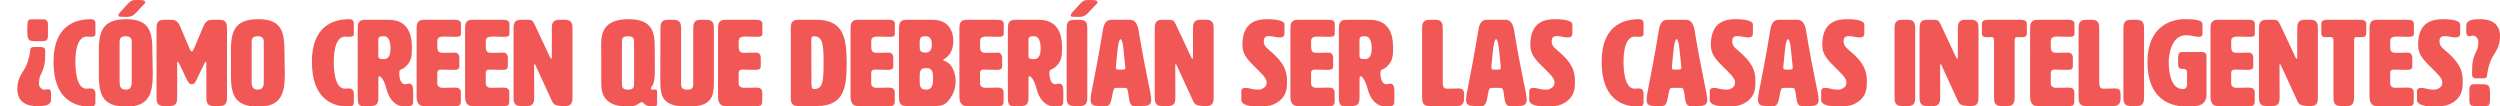 <?xml version="1.0" encoding="utf-8"?>
<!-- Generator: Adobe Illustrator 16.0.0, SVG Export Plug-In . SVG Version: 6.00 Build 0)  -->
<!DOCTYPE svg PUBLIC "-//W3C//DTD SVG 1.1//EN" "http://www.w3.org/Graphics/SVG/1.1/DTD/svg11.dtd">
<svg version="1.1" id="Layer_1" xmlns="http://www.w3.org/2000/svg" xmlns:xlink="http://www.w3.org/1999/xlink" x="0px" y="0px"
	 width="764.594px" height="32.438px" viewBox="0 0 764.594 32.438" enable-background="new 0 0 764.594 32.438"
	 xml:space="preserve">
<path fill="#F15755" d="M11.427,32.474c-5.574,0-6.131-3.493-6.131-5.128c0-3.529,1.486-4.904,2.378-6.576
	c1.189-2.191,1.561-5.126,1.561-5.313c0-0.78,0.222-1.078,1.226-1.078h1.857c1.524,0,1.524,0.632,1.524,1.598
	c0,3.046-0.149,4.458-1.524,7.171c-0.297,0.557-0.409,1.895-0.409,2.414c0,1.264,1.152,1.895,1.561,1.895
	c0.483,0,0.78-0.186,1.152-0.186c0.854,0,1.003,0.633,1.003,1.598c0,0.521-0.037,1.115-0.037,1.746
	C15.588,32.177,13.693,32.474,11.427,32.474 M12.95,5.908c0.669,0,1.709,0,1.709,1.486v3.716c0,1.449-1.04,1.486-1.709,1.486h-1.895
	c-2.526,0-2.712-0.297-2.712-3.715c0-2.936,0.26-2.973,1.597-2.973H12.95z"/>
<path fill="#F15755" d="M27.774,5.871c0.929,0,1.412,0.446,1.412,1.189v3.269c0,0.372,0,0.93-1.412,0.93
	c-0.743,0-0.78-0.075-1.189-0.075c-3.53,0-3.53,6.428-3.53,7.766c0,1.264,0.037,8.174,3.381,8.174c0.484,0,0.484-0.074,1.338-0.074
	c1.412,0,1.412,1.338,1.412,1.71v2.489c0,0.929-0.483,1.373-1.412,1.373c-5.276,0-11.407-2.414-11.407-13.746
	C16.368,8.286,22.499,5.871,27.774,5.871"/>
<path fill="#F15755" d="M30.225,16.237c0-5.982,0.558-10.366,8.398-10.366c7.468,0,7.988,4.31,7.988,10.218
	c0,2.229,0.112,4.421,0.112,6.39c0,5.871-0.929,10.143-8.1,10.143c-7.84,0-8.398-4.383-8.398-10.328
	c0-1.004,0.038-2.006,0.038-3.047S30.225,17.204,30.225,16.237 M41.521,3.977c-0.632,0.669-1.3,1.188-2.787,1.188
	c-1.932,0-2.155-0.037-2.341-0.149c-0.148-0.074-0.186-0.186-0.186-0.297c0-0.297,0.335-0.78,0.558-1.003
	c1.189-1.301,2.452-2.675,2.452-2.675C40.035,0.223,40.295,0,41.855,0c0.297,0,0.781,0,1.449,0.037c0.595,0,1.115,0.224,1.115,0.706
	c0,0.224-0.335,0.52-0.632,0.818C41.558,3.939,41.521,3.977,41.521,3.977 M36.579,13.116v11.705c0,1.115,0,2.601,1.858,2.601
	c1.858,0,1.858-1.485,1.858-2.601V13.116c0-0.929,0-2.043-1.858-2.043C36.579,11.073,36.579,12.188,36.579,13.116"/>
<path fill="#F15755" d="M62.179,8.138c0.817-1.932,1.672-2.081,3.009-2.081h2.007c2.229,0,2.229,1.486,2.229,2.973v20.436
	c0,1.485,0,2.971-2.229,2.971h-1.858c-2.229,0-2.229-1.485-2.229-2.971V19.247c0-0.223-0.075-0.371-0.186-0.371
	c-0.112,0-0.223,0.148-0.334,0.371c-2.638,5.239-2.713,6.502-3.939,6.502s-1.338-1.263-3.938-6.502
	c-0.112-0.223-0.261-0.371-0.335-0.371c-0.111,0-0.185,0.148-0.185,0.371v10.219c0,1.485,0,2.971-2.23,2.971h-1.858
	c-2.229,0-2.229-1.485-2.229-2.971V9.03c0-1.487,0-2.973,2.229-2.973h1.97c1.375,0,2.229,0.186,3.046,2.081l2.787,6.576
	c0.297,0.669,0.483,1.041,0.743,1.041c0.26,0,0.446-0.372,0.743-1.041L62.179,8.138z"/>
<path fill="#F15755" d="M70.611,16.237c0-5.982,0.558-10.366,8.398-10.366c7.468,0,7.988,4.31,7.988,10.218
	c0,2.229,0.112,4.421,0.112,6.39c0,5.871-0.929,10.143-8.1,10.143c-7.84,0-8.398-4.383-8.398-10.328
	c0-1.004,0.038-2.006,0.038-3.047S70.611,17.204,70.611,16.237 M76.965,13.116v11.705c0,1.115,0,2.601,1.858,2.601
	s1.858-1.485,1.858-2.601V13.116c0-0.929,0-2.043-1.858-2.043S76.965,12.188,76.965,13.116"/>
<path fill="#F15755" d="M106.799,5.871c0.929,0,1.412,0.446,1.412,1.189v3.269c0,0.372,0,0.93-1.412,0.93
	c-0.743,0-0.78-0.075-1.189-0.075c-3.53,0-3.53,6.428-3.53,7.766c0,1.264,0.037,8.174,3.381,8.174c0.484,0,0.484-0.074,1.338-0.074
	c1.412,0,1.412,1.338,1.412,1.71v2.489c0,0.929-0.483,1.373-1.412,1.373c-5.276,0-11.407-2.414-11.407-13.746
	C95.393,8.286,101.523,5.871,106.799,5.871"/>
<path fill="#F15755" d="M118.874,6.057c5.536,0,7.097,3.976,7.097,8.361c0,2.674-0.038,4.384-2.155,6.167
	c-1.041,0.893-1.709,0.372-1.709,1.784c0,1.522,0.483,3.381,1.709,3.381c0.669,0,1.077-0.187,1.189-0.187
	c1.189,0,1.375,1.004,1.375,2.713c0,0.818-0.038,1.82-0.038,2.936c0,0.743-0.297,1.411-2.229,1.411
	c-3.418,0-5.164-2.526-5.871-5.276c-0.891-3.455-2.006-4.05-2.229-4.05c-0.297,0-0.297,0.595-0.297,0.892v5.276
	c0,1.485,0,2.974-2.229,2.974h-2.601c-1.486,0-1.486-1.488-1.486-2.974V9.029c0-1.486,0-2.973,2.229-2.973H118.874z M115.679,12.67
	c0,0.483,0.037,1.338,0.037,2.118c0,0.743-0.037,1.412-0.037,1.858c0,1.226,0.223,1.45,1.709,1.45c1.672,0,2.043-1.636,2.043-3.308
	c0-1.672-0.371-3.716-2.043-3.716C115.902,11.072,115.679,11.333,115.679,12.67"/>
<path fill="#F15755" d="M133.735,25.637c0.074,0.817,0.817,1.227,1.561,1.227c2.117,0,2.823-0.074,3.604-0.074
	c1.56,0,2.043,0.446,2.043,1.561v2.601c0,1.115-0.372,1.485-1.486,1.485h-9.809c-2.229,0-2.229-2.229-2.229-2.971V9.03
	c0-1.487,0-2.973,2.229-2.973h9.586c0.929,0,1.746,0.372,1.746,1.115v3.158c0,0.891-0.743,0.929-1.672,0.929
	c-1.449,0-2.601-0.075-3.53-0.075c-2.043,0-2.043,0.744-2.043,1.933c0,2.415,0,3.046,1.857,3.046c2.304,0,2.676-0.074,3.53-0.074
	c1.301,0,1.375,1.3,1.375,1.708v2.379c0,1.115-0.78,1.188-1.709,1.188c-1.895,0-3.084-0.073-3.864-0.073
	c-1.189,0-1.189,0.52-1.189,1.745V25.637z"/>
<path fill="#F15755" d="M148.559,25.637c0.074,0.817,0.817,1.227,1.561,1.227c2.117,0,2.823-0.074,3.604-0.074
	c1.56,0,2.043,0.446,2.043,1.561v2.601c0,1.115-0.372,1.485-1.486,1.485h-9.809c-2.229,0-2.229-2.229-2.229-2.971V9.03
	c0-1.487,0-2.973,2.229-2.973h9.586c0.929,0,1.746,0.372,1.746,1.115v3.158c0,0.891-0.743,0.929-1.672,0.929
	c-1.449,0-2.601-0.075-3.53-0.075c-2.043,0-2.043,0.744-2.043,1.933c0,2.415,0,3.046,1.857,3.046c2.304,0,2.676-0.074,3.53-0.074
	c1.3,0,1.375,1.3,1.375,1.708v2.379c0,1.115-0.78,1.188-1.709,1.188c-1.895,0-3.084-0.073-3.864-0.073
	c-1.188,0-1.188,0.52-1.188,1.745V25.637z"/>
<path fill="#F15755" d="M168.584,17.946c0.111,0,0.186-0.11,0.186-0.371V9.029c0-1.486,0-2.973,2.229-2.973h1.858
	c2.229,0,2.229,1.487,2.229,2.973v20.435c0,1.485,0,2.974-2.229,2.974c-3.344,0-3.604-0.596-4.125-1.709l-4.941-10.738
	c-0.112-0.223-0.223-0.373-0.297-0.373c-0.112,0-0.149,0.15-0.149,0.373l0.037,9.474c0,1.485,0,2.974-2.229,2.974h-1.858
	c-2.229,0-2.229-1.488-2.229-2.974V9.029c0-1.486,0-2.973,2.229-2.973h1.969c1.226,0,1.635,0.148,2.193,1.301l4.793,10.217
	C168.361,17.835,168.472,17.946,168.584,17.946"/>
<path fill="#F15755" d="M192.25,32.623c-7.803,0-8.36-4.347-8.36-7.097v-9.697c0-0.557-0.037-1.189-0.037-1.783
	c0-3.827,0.557-8.174,8.434-8.174c7.431,0,7.951,4.273,7.951,8.583c0,2.266,0.038,4.495,0.038,6.985c0,2.229-0.149,4.234-1.003,5.09
	c-0.186,0.186-0.186,0.371-0.186,0.445c0,0.371,0.148,0.445,0.445,0.445c0.223,0,0.483-0.037,0.706-0.037
	c0.409,0,0.744,0.112,0.744,0.744c0,0.816-0.038,1.337-0.038,1.969c0,0.483,0.038,1.004,0.038,1.598
	c0,0.632-0.409,0.929-1.004,0.929c-3.083,0-2.972-1.374-3.678-1.374C195.446,31.286,194.926,32.623,192.25,32.623 M193.922,25.377
	V12.931c0-0.929,0-1.858-1.858-1.858c-1.857,0-1.857,0.929-1.857,1.858v12.447c0,1.115,0,2.043,1.857,2.043
	C193.922,27.42,193.922,26.493,193.922,25.377"/>
<path fill="#F15755" d="M218.333,24.895c0,4.606-0.52,7.728-7.988,7.728c-7.84,0-8.397-3.157-8.397-7.987
	c0-11.742,0.037-15.606,0.037-15.606c0-1.487,0-2.973,2.229-2.973h1.858c2.229,0,2.229,1.486,2.229,2.973v16.348
	c0,1.115,0,2.043,2.044,2.043c1.672,0,1.672-0.928,1.672-2.043V8.993c0-1.45,0-2.936,2.229-2.936h1.858
	c2.229,0,2.229,1.486,2.229,2.936V24.895z"/>
<path fill="#F15755" d="M225.912,25.637c0.074,0.817,0.817,1.227,1.561,1.227c2.117,0,2.823-0.074,3.604-0.074
	c1.56,0,2.043,0.446,2.043,1.561v2.601c0,1.115-0.372,1.485-1.486,1.485h-9.809c-2.229,0-2.229-2.229-2.229-2.971V9.03
	c0-1.487,0-2.973,2.229-2.973h9.586c0.929,0,1.746,0.372,1.746,1.115v3.158c0,0.891-0.743,0.929-1.672,0.929
	c-1.449,0-2.601-0.075-3.53-0.075c-2.043,0-2.043,0.744-2.043,1.933c0,2.415,0,3.046,1.857,3.046c2.304,0,2.676-0.074,3.53-0.074
	c1.3,0,1.375,1.3,1.375,1.708v2.379c0,1.115-0.78,1.188-1.709,1.188c-1.895,0-3.084-0.073-3.864-0.073
	c-1.189,0-1.189,0.52-1.189,1.745V25.637z"/>
<path fill="#F15755" d="M249.651,6.057c8.174,0,9.289,5.202,9.289,13.19c0,7.617-0.743,13.189-9.289,13.189h-5.573
	c-2.229,0-2.229-1.485-2.229-2.971V9.03c0-1.487,0-2.973,2.229-2.973H249.651z M248.128,12.225c0,4.199,0.037,8.769,0.037,13.153
	c0,0.967,0.074,1.858,0.743,1.858c2.787,0,2.972-2.229,2.972-8.175c0-5.202-0.185-7.988-2.972-7.988
	C248.24,11.073,248.128,11.445,248.128,12.225"/>
<path fill="#F15755" d="M266.445,25.637c0.074,0.817,0.817,1.227,1.561,1.227c2.117,0,2.823-0.074,3.604-0.074
	c1.56,0,2.043,0.446,2.043,1.561v2.601c0,1.115-0.372,1.485-1.486,1.485h-9.809c-2.229,0-2.229-2.229-2.229-2.971V9.03
	c0-1.487,0-2.973,2.229-2.973h9.586c0.929,0,1.746,0.372,1.746,1.115v3.158c0,0.891-0.743,0.929-1.672,0.929
	c-1.449,0-2.601-0.075-3.53-0.075c-2.043,0-2.043,0.744-2.043,1.933c0,2.415,0,3.046,1.857,3.046c2.304,0,2.676-0.074,3.53-0.074
	c1.301,0,1.375,1.3,1.375,1.708v2.379c0,1.115-0.78,1.188-1.709,1.188c-1.895,0-3.084-0.073-3.864-0.073
	c-1.189,0-1.189,0.52-1.189,1.745V25.637z"/>
<path fill="#F15755" d="M288.477,18.319c0,0.073,0.037,0.148,0.148,0.186c2.676,0.891,3.642,3.826,3.642,6.427
	c0,1.45-0.372,2.897-1.003,4.087c-1.821,3.346-3.382,3.42-5.797,3.42h-8.285c-2.229,0-2.229-1.486-2.229-2.974V9.029
	c0-1.486,0-2.973,2.229-2.973h7.988c4.793,0,6.391,3.196,6.391,6.614c0,2.193-0.892,4.385-2.937,5.462
	C288.514,18.168,288.477,18.245,288.477,18.319 M281.269,13.599c0,1.858,0,2.49,1.857,2.49c1.487,0,1.858-1.189,1.858-2.49
	c0-1.3-0.371-2.526-1.858-2.526C281.269,11.073,281.269,11.742,281.269,13.599 M281.269,24.077c0,2.229,0,3.345,2.043,3.345
	c1.858,0,2.044-1.673,2.044-3.345s0-3.27-2.044-3.27C281.269,20.807,281.269,21.848,281.269,24.077"/>
<path fill="#F15755" d="M299.734,25.637c0.074,0.817,0.817,1.227,1.561,1.227c2.117,0,2.823-0.074,3.604-0.074
	c1.56,0,2.043,0.446,2.043,1.561v2.601c0,1.115-0.372,1.485-1.486,1.485h-9.809c-2.229,0-2.229-2.229-2.229-2.971V9.03
	c0-1.487,0-2.973,2.229-2.973h9.586c0.929,0,1.746,0.372,1.746,1.115v3.158c0,0.891-0.743,0.929-1.672,0.929
	c-1.449,0-2.601-0.075-3.53-0.075c-2.043,0-2.043,0.744-2.043,1.933c0,2.415,0,3.046,1.857,3.046c2.304,0,2.676-0.074,3.53-0.074
	c1.301,0,1.375,1.3,1.375,1.708v2.379c0,1.115-0.78,1.188-1.709,1.188c-1.895,0-3.084-0.073-3.864-0.073
	c-1.189,0-1.189,0.52-1.189,1.745V25.637z"/>
<path fill="#F15755" d="M317.716,6.057c5.536,0,7.097,3.976,7.097,8.361c0,2.674-0.038,4.384-2.155,6.167
	c-1.041,0.893-1.709,0.372-1.709,1.784c0,1.522,0.483,3.381,1.709,3.381c0.669,0,1.077-0.187,1.189-0.187
	c1.189,0,1.375,1.004,1.375,2.713c0,0.818-0.038,1.82-0.038,2.936c0,0.743-0.297,1.411-2.229,1.411
	c-3.418,0-5.164-2.526-5.871-5.276c-0.891-3.455-2.006-4.05-2.229-4.05c-0.297,0-0.297,0.595-0.297,0.892v5.276
	c0,1.485,0,2.974-2.229,2.974h-2.601c-1.486,0-1.486-1.488-1.486-2.974V9.029c0-1.486,0-2.973,2.229-2.973H317.716z M314.521,12.67
	c0,0.483,0.037,1.338,0.037,2.118c0,0.743-0.037,1.412-0.037,1.858c0,1.226,0.223,1.45,1.709,1.45c1.672,0,2.043-1.636,2.043-3.308
	c0-1.672-0.371-3.716-2.043-3.716C314.744,11.072,314.521,11.333,314.521,12.67"/>
<path fill="#F15755" d="M332.54,29.463c0,1.488,0,2.974-2.229,2.974h-1.858c-2.229,0-2.229-1.485-2.229-2.974V9.029
	c0-1.486,0-2.972,2.229-2.972h1.858c2.229,0,2.229,1.486,2.229,2.972V29.463z M332.762,3.976c-0.631,0.669-1.3,1.189-2.787,1.189
	c-1.932,0-2.154-0.037-2.34-0.148c-0.149-0.075-0.186-0.187-0.186-0.298c0-0.297,0.334-0.78,0.557-1.003
	c1.189-1.301,2.452-2.675,2.452-2.675C331.276,0.224,331.537,0,333.096,0c0.298,0,0.781,0,1.45,0.038
	c0.594,0,1.114,0.223,1.114,0.706c0,0.223-0.334,0.52-0.631,0.817C332.799,3.939,332.762,3.976,332.762,3.976"/>
<path fill="#F15755" d="M352.083,30.579c0,1.711-1.152,1.858-3.27,1.858h-1.969c-2.303,0-1.152-5.573-2.638-5.573h-2.973
	c-1.485,0-0.631,5.573-2.86,5.573h-1.747c-1.932,0-3.084-0.147-3.084-1.858c0-2.229,0.892-4.197,3.791-21.55
	c0.296-1.857,1.04-2.972,2.526-2.972h5.722c1.486,0,2.229,1.115,2.601,2.972C350.708,24.262,352.083,28.35,352.083,30.579
	 M341.271,20.696c0,0.596,0.26,0.596,1.449,0.596c1.152,0,1.449,0,1.449-0.559c0-0.148,0-0.334-0.037-0.594
	c-0.446-3.641-0.595-8.137-1.412-8.137c-0.781,0-1.04,4.459-1.412,8.137C341.271,20.362,341.271,20.547,341.271,20.696"/>
<path fill="#F15755" d="M364.677,17.946c0.111,0,0.186-0.11,0.186-0.371V9.029c0-1.486,0-2.973,2.229-2.973h1.858
	c2.229,0,2.229,1.487,2.229,2.973v20.435c0,1.485,0,2.974-2.229,2.974c-3.344,0-3.604-0.596-4.125-1.709l-4.941-10.738
	c-0.112-0.223-0.223-0.373-0.297-0.373c-0.112,0-0.149,0.15-0.149,0.373l0.037,9.474c0,1.485,0,2.974-2.229,2.974h-1.858
	c-2.229,0-2.229-1.488-2.229-2.974V9.029c0-1.486,0-2.973,2.229-2.973h1.969c1.226,0,1.635,0.148,2.193,1.301l4.793,10.217
	C364.454,17.835,364.565,17.946,364.677,17.946"/>
<path fill="#F15755" d="M387.674,5.871c3.084,0,5.165,0.557,5.165,1.598v2.86c0,0.409-0.148,1.115-1.412,1.115h-0.297
	c-0.595,0-1.933-0.408-3.01-0.408c-0.893,0-1.599,0.297-1.599,1.486c0,1.152,0.336,1.746,1.784,2.935
	c4.421,3.641,5.313,6.243,5.313,9.25c0,1.711-0.037,3.271-1.003,4.72c-1.227,1.858-3.158,2.563-3.977,2.786
	c-1.003,0.261-2.415,0.408-3.566,0.408c-2.749,0-5.424-0.52-5.424-2.006v-2.861c0-0.445,0.371-0.891,1.375-0.891
	c0.966,0,1.783,0.557,3.9,0.557c1.041,0,2.453-0.817,2.453-1.969c0-0.854-0.037-1.485-2.304-3.715
	c-3.455-3.382-5.09-4.942-5.09-7.989C379.983,6.428,384.703,5.871,387.674,5.871"/>
<path fill="#F15755" d="M400.976,25.637c0.073,0.817,0.816,1.227,1.561,1.227c2.117,0,2.823-0.074,3.604-0.074
	c1.56,0,2.043,0.446,2.043,1.561v2.601c0,1.115-0.372,1.485-1.486,1.485h-9.809c-2.229,0-2.229-2.229-2.229-2.971V9.03
	c0-1.487,0-2.973,2.229-2.973h9.586c0.929,0,1.746,0.372,1.746,1.115v3.158c0,0.891-0.743,0.929-1.672,0.929
	c-1.449,0-2.602-0.075-3.53-0.075c-2.043,0-2.043,0.744-2.043,1.933c0,2.415,0,3.046,1.856,3.046c2.305,0,2.676-0.074,3.53-0.074
	c1.3,0,1.375,1.3,1.375,1.708v2.379c0,1.115-0.78,1.188-1.709,1.188c-1.896,0-3.084-0.073-3.864-0.073
	c-1.188,0-1.188,0.52-1.188,1.745V25.637z"/>
<path fill="#F15755" d="M418.958,6.057c5.536,0,7.097,3.976,7.097,8.361c0,2.674-0.038,4.384-2.155,6.167
	c-1.041,0.893-1.709,0.372-1.709,1.784c0,1.522,0.483,3.381,1.709,3.381c0.67,0,1.077-0.187,1.189-0.187
	c1.189,0,1.375,1.004,1.375,2.713c0,0.818-0.038,1.82-0.038,2.936c0,0.743-0.297,1.411-2.229,1.411
	c-3.418,0-5.164-2.526-5.871-5.276c-0.892-3.455-2.007-4.05-2.229-4.05c-0.297,0-0.297,0.595-0.297,0.892v5.276
	c0,1.485,0,2.974-2.229,2.974h-2.602c-1.486,0-1.486-1.488-1.486-2.974V9.029c0-1.486,0-2.973,2.229-2.973H418.958z M415.762,12.67
	c0,0.483,0.037,1.338,0.037,2.118c0,0.743-0.037,1.412-0.037,1.858c0,1.226,0.223,1.45,1.709,1.45c1.672,0,2.043-1.636,2.043-3.308
	c0-1.672-0.371-3.716-2.043-3.716C415.985,11.072,415.762,11.333,415.762,12.67"/>
<path fill="#F15755" d="M446.042,27.049c1.561,0,1.746,0.816,1.746,1.932v0.483c0,1.485,0,2.974-2.229,2.974h-8.396
	c-2.229,0-2.229-1.488-2.229-2.974V9.029c0-1.486,0-2.973,2.229-2.973h1.857c2.229,0,2.229,1.487,2.229,2.973v16.014
	c0,0.893,0,2.043,1.151,2.081C444.37,27.125,445.262,27.049,446.042,27.049"/>
<path fill="#F15755" d="M466.922,30.579c0,1.711-1.152,1.858-3.27,1.858h-1.969c-2.304,0-1.152-5.573-2.639-5.573h-2.973
	c-1.485,0-0.631,5.573-2.86,5.573h-1.747c-1.932,0-3.084-0.147-3.084-1.858c0-2.229,0.893-4.197,3.791-21.55
	c0.296-1.857,1.04-2.972,2.526-2.972h5.722c1.486,0,2.229,1.115,2.602,2.972C465.547,24.262,466.922,28.35,466.922,30.579
	 M456.111,20.696c0,0.596,0.26,0.596,1.448,0.596c1.152,0,1.449,0,1.449-0.559c0-0.148,0-0.334-0.037-0.594
	c-0.445-3.641-0.595-8.137-1.412-8.137c-0.78,0-1.039,4.459-1.411,8.137C456.111,20.362,456.111,20.547,456.111,20.696"/>
<path fill="#F15755" d="M475.727,5.871c3.084,0,5.165,0.557,5.165,1.598v2.86c0,0.409-0.148,1.115-1.412,1.115h-0.297
	c-0.595,0-1.933-0.408-3.01-0.408c-0.892,0-1.599,0.297-1.599,1.486c0,1.152,0.336,1.746,1.784,2.935
	c4.421,3.641,5.313,6.243,5.313,9.25c0,1.711-0.037,3.271-1.003,4.72c-1.227,1.858-3.158,2.563-3.977,2.786
	c-1.003,0.261-2.415,0.408-3.566,0.408c-2.749,0-5.424-0.52-5.424-2.006v-2.861c0-0.445,0.37-0.891,1.374-0.891
	c0.966,0,1.783,0.557,3.9,0.557c1.041,0,2.453-0.817,2.453-1.969c0-0.854-0.037-1.485-2.304-3.715
	c-3.455-3.382-5.09-4.942-5.09-7.989C468.037,6.428,472.755,5.871,475.727,5.871"/>
<path fill="#F15755" d="M501.252,5.871c0.929,0,1.412,0.446,1.412,1.189v3.269c0,0.372,0,0.93-1.412,0.93
	c-0.743,0-0.78-0.075-1.189-0.075c-3.53,0-3.53,6.428-3.53,7.766c0,1.264,0.037,8.174,3.382,8.174c0.483,0,0.483-0.074,1.338-0.074
	c1.412,0,1.412,1.338,1.412,1.71v2.489c0,0.929-0.483,1.373-1.412,1.373c-5.276,0-11.407-2.414-11.407-13.746
	C489.845,8.286,495.976,5.871,501.252,5.871"/>
<path fill="#F15755" d="M522.132,30.579c0,1.711-1.151,1.858-3.27,1.858h-1.97c-2.303,0-1.151-5.573-2.638-5.573h-2.973
	c-1.485,0-0.631,5.573-2.86,5.573h-1.747c-1.932,0-3.084-0.147-3.084-1.858c0-2.229,0.893-4.197,3.791-21.55
	c0.296-1.857,1.04-2.972,2.526-2.972h5.722c1.486,0,2.229,1.115,2.601,2.972C520.757,24.262,522.132,28.35,522.132,30.579
	 M511.321,20.696c0,0.596,0.26,0.596,1.449,0.596c1.151,0,1.448,0,1.448-0.559c0-0.148,0-0.334-0.037-0.594
	c-0.445-3.641-0.595-8.137-1.411-8.137c-0.781,0-1.041,4.459-1.412,8.137C511.321,20.362,511.321,20.547,511.321,20.696"/>
<path fill="#F15755" d="M530.937,5.871c3.084,0,5.165,0.557,5.165,1.598v2.86c0,0.409-0.148,1.115-1.412,1.115h-0.297
	c-0.595,0-1.933-0.408-3.01-0.408c-0.893,0-1.598,0.297-1.598,1.486c0,1.152,0.335,1.746,1.783,2.935
	c4.422,3.641,5.313,6.243,5.313,9.25c0,1.711-0.037,3.271-1.003,4.72c-1.227,1.858-3.158,2.563-3.977,2.786
	c-1.003,0.261-2.415,0.408-3.566,0.408c-2.749,0-5.424-0.52-5.424-2.006v-2.861c0-0.445,0.371-0.891,1.374-0.891
	c0.966,0,1.783,0.557,3.9,0.557c1.041,0,2.453-0.817,2.453-1.969c0-0.854-0.037-1.485-2.304-3.715
	c-3.455-3.382-5.09-4.942-5.09-7.989C523.247,6.428,527.965,5.871,530.937,5.871"/>
<path fill="#F15755" d="M556.203,30.579c0,1.711-1.152,1.858-3.271,1.858h-1.969c-2.303,0-1.152-5.573-2.638-5.573h-2.974
	c-1.484,0-0.631,5.573-2.859,5.573h-1.747c-1.933,0-3.084-0.147-3.084-1.858c0-2.229,0.892-4.197,3.791-21.55
	c0.296-1.857,1.04-2.972,2.525-2.972h5.723c1.485,0,2.229,1.115,2.601,2.972C554.828,24.262,556.203,28.35,556.203,30.579
	 M545.39,20.696c0,0.596,0.26,0.596,1.449,0.596c1.152,0,1.449,0,1.449-0.559c0-0.148,0-0.334-0.037-0.594
	c-0.446-3.641-0.595-8.137-1.412-8.137c-0.781,0-1.04,4.459-1.412,8.137C545.39,20.362,545.39,20.547,545.39,20.696"/>
<path fill="#F15755" d="M565.007,5.871c3.084,0,5.165,0.557,5.165,1.598v2.86c0,0.409-0.149,1.115-1.412,1.115h-0.297
	c-0.596,0-1.934-0.408-3.011-0.408c-0.892,0-1.598,0.297-1.598,1.486c0,1.152,0.335,1.746,1.784,2.935
	c4.421,3.641,5.313,6.243,5.313,9.25c0,1.711-0.037,3.271-1.003,4.72c-1.226,1.858-3.157,2.563-3.976,2.786
	c-1.003,0.261-2.415,0.408-3.567,0.408c-2.749,0-5.424-0.52-5.424-2.006v-2.861c0-0.445,0.371-0.891,1.374-0.891
	c0.966,0,1.784,0.557,3.901,0.557c1.041,0,2.452-0.817,2.452-1.969c0-0.854-0.036-1.485-2.304-3.715
	c-3.455-3.382-5.09-4.942-5.09-7.989C557.316,6.428,562.035,5.871,565.007,5.871"/>
<path fill="#F15755" d="M585.739,29.464c0,1.485,0,2.974-2.229,2.974h-1.858c-2.229,0-2.229-1.488-2.229-2.974V9.029
	c0-1.486,0-2.973,2.229-2.973h1.858c2.229,0,2.229,1.487,2.229,2.973V29.464z"/>
<path fill="#F15755" d="M598.594,17.946c0.11,0,0.186-0.11,0.186-0.371V9.029c0-1.486,0-2.973,2.229-2.973h1.857
	c2.229,0,2.229,1.487,2.229,2.973v20.435c0,1.485,0,2.974-2.229,2.974c-3.344,0-3.604-0.596-4.125-1.709l-4.94-10.738
	c-0.112-0.223-0.224-0.373-0.297-0.373c-0.112,0-0.149,0.15-0.149,0.373l0.037,9.474c0,1.485,0,2.974-2.229,2.974h-1.857
	c-2.229,0-2.229-1.488-2.229-2.974V9.029c0-1.486,0-2.973,2.229-2.973h1.969c1.226,0,1.635,0.148,2.193,1.301l4.793,10.217
	C598.371,17.835,598.482,17.946,598.594,17.946"/>
<path fill="#F15755" d="M616.167,29.725c-0.074,1.412-0.148,2.711-2.229,2.711h-1.857c-2.229,0-2.229-1.485-2.229-2.971V12.484
	c0-0.929-0.186-1.152-0.966-1.152c-0.26,0-0.632,0.038-1.078,0.038c-0.929,0-1.672-0.149-1.672-1.041V7.172
	c0-0.743,0.818-1.115,1.746-1.115h10.255c0.929,0,1.747,0.372,1.747,1.115v3.158c0,0.892-0.743,1.041-1.673,1.041
	c-0.259,0-0.595-0.038-1.04-0.038c-0.93,0-1.003,0.223-1.003,1.152V29.725z"/>
<path fill="#F15755" d="M627.201,25.637c0.074,0.817,0.818,1.227,1.563,1.227c2.115,0,2.822-0.074,3.604-0.074
	c1.561,0,2.043,0.446,2.043,1.561v2.601c0,1.115-0.373,1.485-1.486,1.485h-9.809c-2.229,0-2.229-2.229-2.229-2.971V9.03
	c0-1.487,0-2.973,2.229-2.973h9.586c0.928,0,1.746,0.372,1.746,1.115v3.158c0,0.891-0.744,0.929-1.672,0.929
	c-1.449,0-2.602-0.075-3.531-0.075c-2.043,0-2.043,0.744-2.043,1.933c0,2.415,0,3.046,1.857,3.046c2.305,0,2.676-0.074,3.529-0.074
	c1.303,0,1.375,1.3,1.375,1.708v2.379c0,1.115-0.779,1.188-1.709,1.188c-1.895,0-3.084-0.073-3.863-0.073
	c-1.189,0-1.189,0.52-1.189,1.745V25.637z"/>
<path fill="#F15755" d="M646.818,27.049c1.561,0,1.746,0.816,1.746,1.932v0.483c0,1.485,0,2.974-2.229,2.974h-8.396
	c-2.23,0-2.23-1.488-2.23-2.974V9.029c0-1.486,0-2.973,2.23-2.973h1.857c2.229,0,2.229,1.487,2.229,2.973v16.014
	c0,0.893,0,2.043,1.152,2.081C645.146,27.125,646.039,27.049,646.818,27.049"/>
<path fill="#F15755" d="M655.734,29.464c0,1.485,0,2.974-2.229,2.974h-1.857c-2.229,0-2.229-1.488-2.229-2.974V9.029
	c0-1.486,0-2.973,2.229-2.973h1.857c2.229,0,2.229,1.487,2.229,2.973V29.464z"/>
<path fill="#F15755" d="M668.887,22.256c0-1.152-0.668-1.189-1.375-1.189c-1.227,0-1.373-0.594-1.373-1.598v-0.371
	c0-3.009,0.037-3.196,1.781-3.196h5.314c1.598,0,1.598,0.781,1.598,1.487v11.592c0,3.642-3.604,3.642-5.723,3.642
	c-5.908,0-12.334-2.675-12.334-13.636c0-10.664,6.836-13.115,11.406-13.115c3.863,0,5.424,0.408,5.424,1.56v2.935
	c0,0.669-0.482,0.892-1.076,0.892c-1.152,0-2.305-0.483-3.977-0.483c-4.719,0-5.275,6.577-5.275,8.1
	c0,3.047,0.557,8.359,4.346,8.359c0.744,0,1.264-0.371,1.264-1.672V22.256z"/>
<path fill="#F15755" d="M682.373,25.637c0.074,0.817,0.816,1.227,1.561,1.227c2.117,0,2.824-0.074,3.605-0.074
	c1.559,0,2.043,0.446,2.043,1.561v2.601c0,1.115-0.373,1.485-1.486,1.485h-9.809c-2.23,0-2.23-2.229-2.23-2.971V9.03
	c0-1.487,0-2.973,2.23-2.973h9.586c0.928,0,1.746,0.372,1.746,1.115v3.158c0,0.891-0.744,0.929-1.674,0.929
	c-1.447,0-2.6-0.075-3.529-0.075c-2.043,0-2.043,0.744-2.043,1.933c0,2.415,0,3.046,1.857,3.046c2.303,0,2.676-0.074,3.529-0.074
	c1.301,0,1.375,1.3,1.375,1.708v2.379c0,1.115-0.779,1.188-1.709,1.188c-1.895,0-3.084-0.073-3.863-0.073
	c-1.189,0-1.189,0.52-1.189,1.745V25.637z"/>
<path fill="#F15755" d="M702.398,17.946c0.111,0,0.186-0.11,0.186-0.371V9.029c0-1.486,0-2.973,2.23-2.973h1.857
	c2.229,0,2.229,1.487,2.229,2.973v20.435c0,1.485,0,2.974-2.229,2.974c-3.344,0-3.605-0.596-4.125-1.709l-4.941-10.738
	c-0.111-0.223-0.223-0.373-0.297-0.373c-0.111,0-0.148,0.15-0.148,0.373l0.037,9.474c0,1.485,0,2.974-2.23,2.974h-1.857
	c-2.229,0-2.229-1.488-2.229-2.974V9.029c0-1.486,0-2.973,2.229-2.973h1.969c1.227,0,1.635,0.148,2.193,1.301l4.793,10.217
	C702.176,17.835,702.287,17.946,702.398,17.946"/>
<path fill="#F15755" d="M719.973,29.725c-0.074,1.412-0.148,2.711-2.23,2.711h-1.857c-2.229,0-2.229-1.485-2.229-2.971V12.484
	c0-0.929-0.186-1.152-0.967-1.152c-0.26,0-0.631,0.038-1.078,0.038c-0.928,0-1.672-0.149-1.672-1.041V7.172
	c0-0.743,0.818-1.115,1.746-1.115h10.256c0.928,0,1.746,0.372,1.746,1.115v3.158c0,0.892-0.742,1.041-1.672,1.041
	c-0.26,0-0.596-0.038-1.041-0.038c-0.93,0-1.002,0.223-1.002,1.152V29.725z"/>
<path fill="#F15755" d="M731.006,25.637c0.074,0.817,0.818,1.227,1.563,1.227c2.115,0,2.822-0.074,3.604-0.074
	c1.561,0,2.043,0.446,2.043,1.561v2.601c0,1.115-0.373,1.485-1.486,1.485h-9.809c-2.229,0-2.229-2.229-2.229-2.971V9.03
	c0-1.487,0-2.973,2.229-2.973h9.586c0.928,0,1.746,0.372,1.746,1.115v3.158c0,0.891-0.744,0.929-1.672,0.929
	c-1.449,0-2.602-0.075-3.531-0.075c-2.043,0-2.043,0.744-2.043,1.933c0,2.415,0,3.046,1.857,3.046c2.305,0,2.676-0.074,3.529-0.074
	c1.303,0,1.375,1.3,1.375,1.708v2.379c0,1.115-0.779,1.188-1.709,1.188c-1.895,0-3.084-0.073-3.863-0.073
	c-1.189,0-1.189,0.52-1.189,1.745V25.637z"/>
<path fill="#F15755" d="M747.242,5.871c3.084,0,5.164,0.557,5.164,1.598v2.86c0,0.409-0.148,1.115-1.412,1.115h-0.297
	c-0.594,0-1.932-0.408-3.01-0.408c-0.893,0-1.598,0.297-1.598,1.486c0,1.152,0.336,1.746,1.783,2.935
	c4.422,3.641,5.314,6.243,5.314,9.25c0,1.711-0.037,3.271-1.004,4.72c-1.227,1.858-3.158,2.563-3.977,2.786
	c-1.002,0.261-2.414,0.408-3.566,0.408c-2.748,0-5.424-0.52-5.424-2.006v-2.861c0-0.445,0.371-0.891,1.375-0.891
	c0.965,0,1.783,0.557,3.9,0.557c1.041,0,2.453-0.817,2.453-1.969c0-0.854-0.037-1.485-2.305-3.715
	c-3.455-3.382-5.09-4.942-5.09-7.989C739.551,6.428,744.27,5.871,747.242,5.871"/>
<path fill="#F15755" d="M758.5,5.871c5.572,0,6.094,3.493,6.094,5.128c0,3.529-1.488,4.904-2.379,6.576
	c-1.189,2.192-1.561,5.127-1.561,5.313c0,0.78-0.223,1.077-1.227,1.077h-1.857c-1.523,0-1.523-0.631-1.523-1.598
	c0-3.047,0.148-4.459,1.523-7.17c0.297-0.557,0.408-1.895,0.408-2.415c0-1.263-1.152-1.895-1.561-1.895
	c-0.482,0-0.779,0.186-1.15,0.186c-0.855,0-1.004-0.632-1.004-1.598c0-0.52,0.037-1.115,0.037-1.746
	C754.301,6.168,756.232,5.871,758.5,5.871 M756.939,32.437c-0.67,0-1.709,0-1.709-1.485v-3.717c0-1.449,1.039-1.486,1.709-1.486
	h1.895c2.525,0,2.713,0.297,2.713,3.715c0,2.937-0.262,2.974-1.6,2.974H756.939z"/>
</svg>
